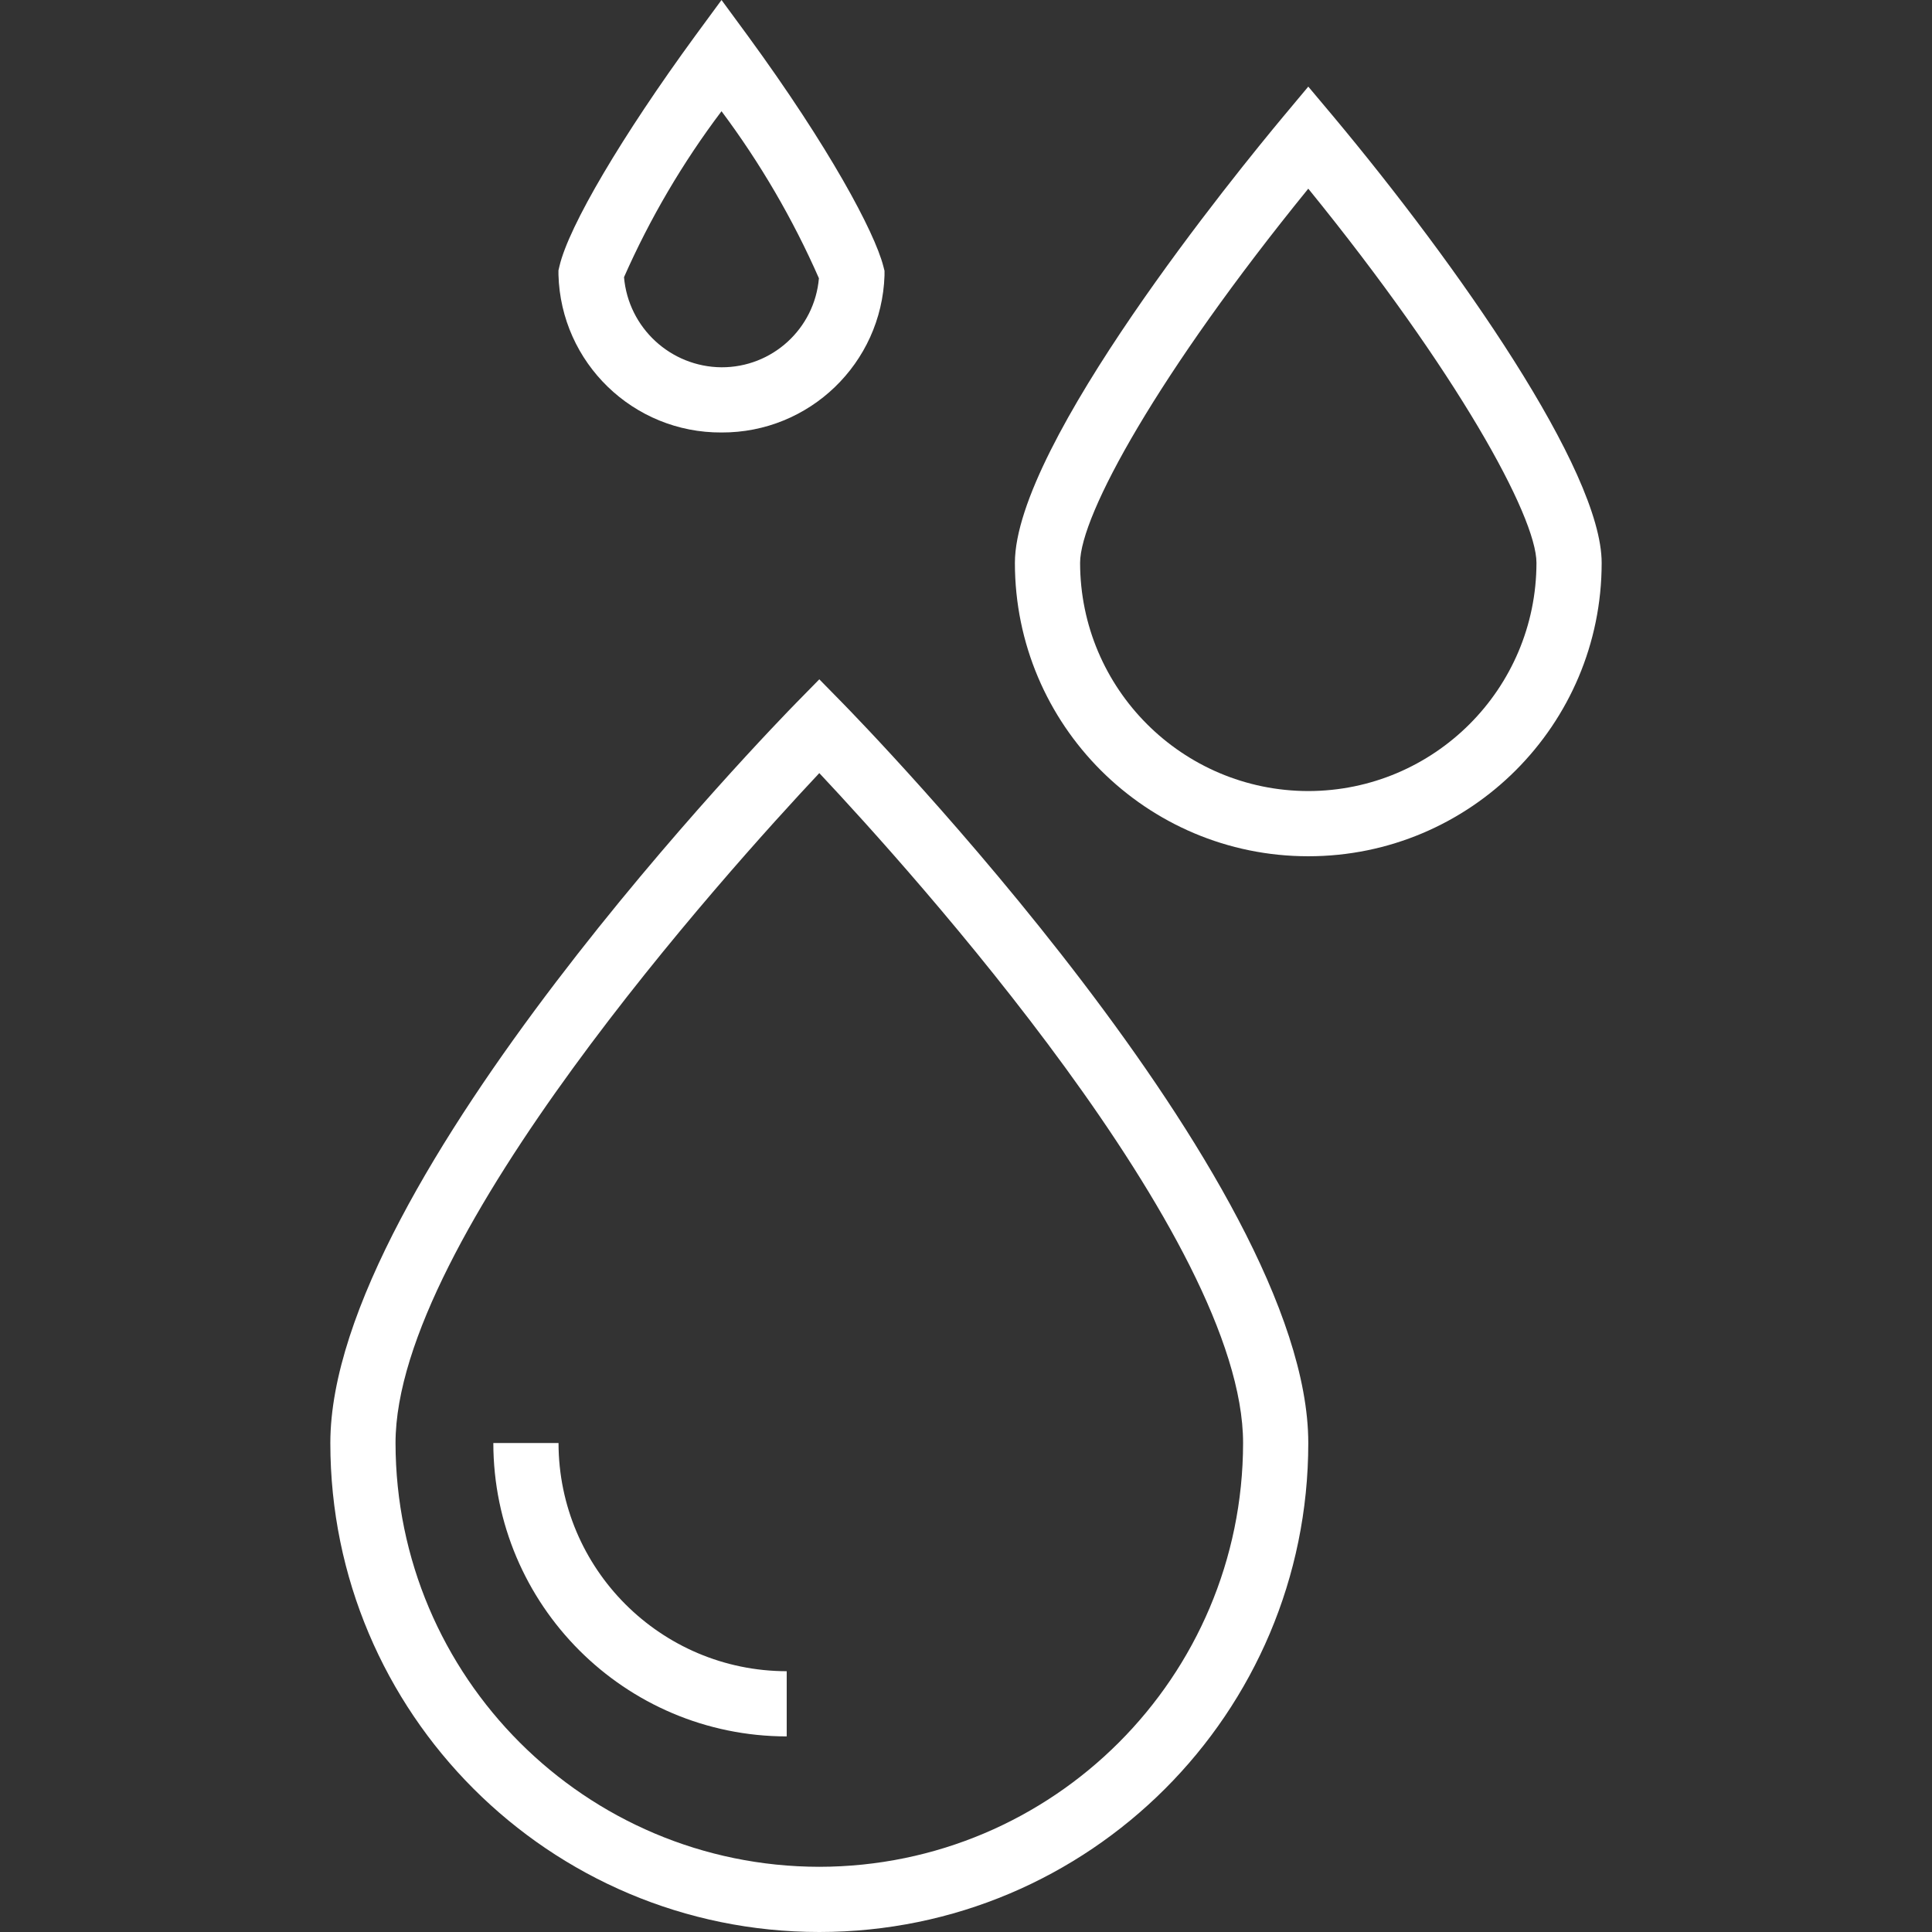 <?xml version="1.0" encoding="iso-8859-1"?>
<!-- Generator: Adobe Illustrator 19.0.0, SVG Export Plug-In . SVG Version: 6.00 Build 0)  -->
<svg version="1.1" id="Capa_1" xmlns="http://www.w3.org/2000/svg" xmlns:xlink="http://www.w3.org/1999/xlink" x="0px" y="0px"
	 viewBox="0 0 474.136 474.136" style="enable-background:new 0 0 474.136 474.136;" xml:space="preserve">
<rect x="0" y="0" width="474.136" height="474.136" fill="#333333" stroke="none"/>
<g>
	<g>
		<path fill="#ffffff" d="M206.78,172.536l-5.712-5.824l-5.712,5.824c-4.688,4.8-114.288,117.208-114.288,181.6c0,66.274,53.726,120,120,120
			s120-53.726,120-120C321.068,289.744,211.468,177.336,206.78,172.536z M201.068,458.136c-57.41-0.066-103.934-46.59-104-104
			c0-50.136,81.464-140.392,104-164.408c22.536,24,104,114.24,104,164.408C305.002,411.546,258.478,458.07,201.068,458.136z"/>
	</g>
</g>
<g>
	<g>
		<path fill="#ffffff" d="M137.068,354.136h-16c0.044,39.746,32.254,71.956,72,72v-16C162.156,410.096,137.108,385.047,137.068,354.136z"/>
	</g>
</g>
<g>
	<g>
		<path fill="#ffffff" d="M327.236,28.6l-6.168-7.344l-6.144,7.352c-10.976,13.168-65.856,80.352-65.856,109.528c0,39.764,32.236,72,72,72
			c39.765,0,72-32.236,72-72C393.068,115.448,357.596,64.952,327.236,28.6z M321.068,194.136c-30.911-0.04-55.96-25.089-56-56
			c0-11.712,19.2-46.568,56-91.832c36.416,44.8,56,80.368,56,91.832C377.028,169.048,351.979,194.096,321.068,194.136z"/>
	</g>
</g>
<g>
	<g>
		<path fill="#ffffff" d="M216.78,65.328c-2.184-8.472-13.312-29.24-33.232-56.504L177.068,0l-6.464,8.8c-17.928,24.536-31.016,46.68-33.312,56.536
			l-0.24,1.024v1.048c0.591,21.642,18.367,38.845,40.016,38.728c21.555,0.094,39.278-16.969,40-38.512v-1.168L216.78,65.328z
			 M177.068,90.136c-12.486-0.094-22.851-9.672-23.928-22.112c6.38-14.453,14.409-28.12,23.928-40.728
			c9.501,12.711,17.52,26.464,23.904,40.992C199.902,80.681,189.507,90.182,177.068,90.136z"/>
	</g>
</g>
<g>
</g>
<g>
</g>
<g>
</g>
<g>
</g>
<g>
</g>
<g>
</g>
<g>
</g>
<g>
</g>
<g>
</g>
<g>
</g>
<g>
</g>
<g>
</g>
<g>
</g>
<g>
</g>
<g>
</g>
</svg>
